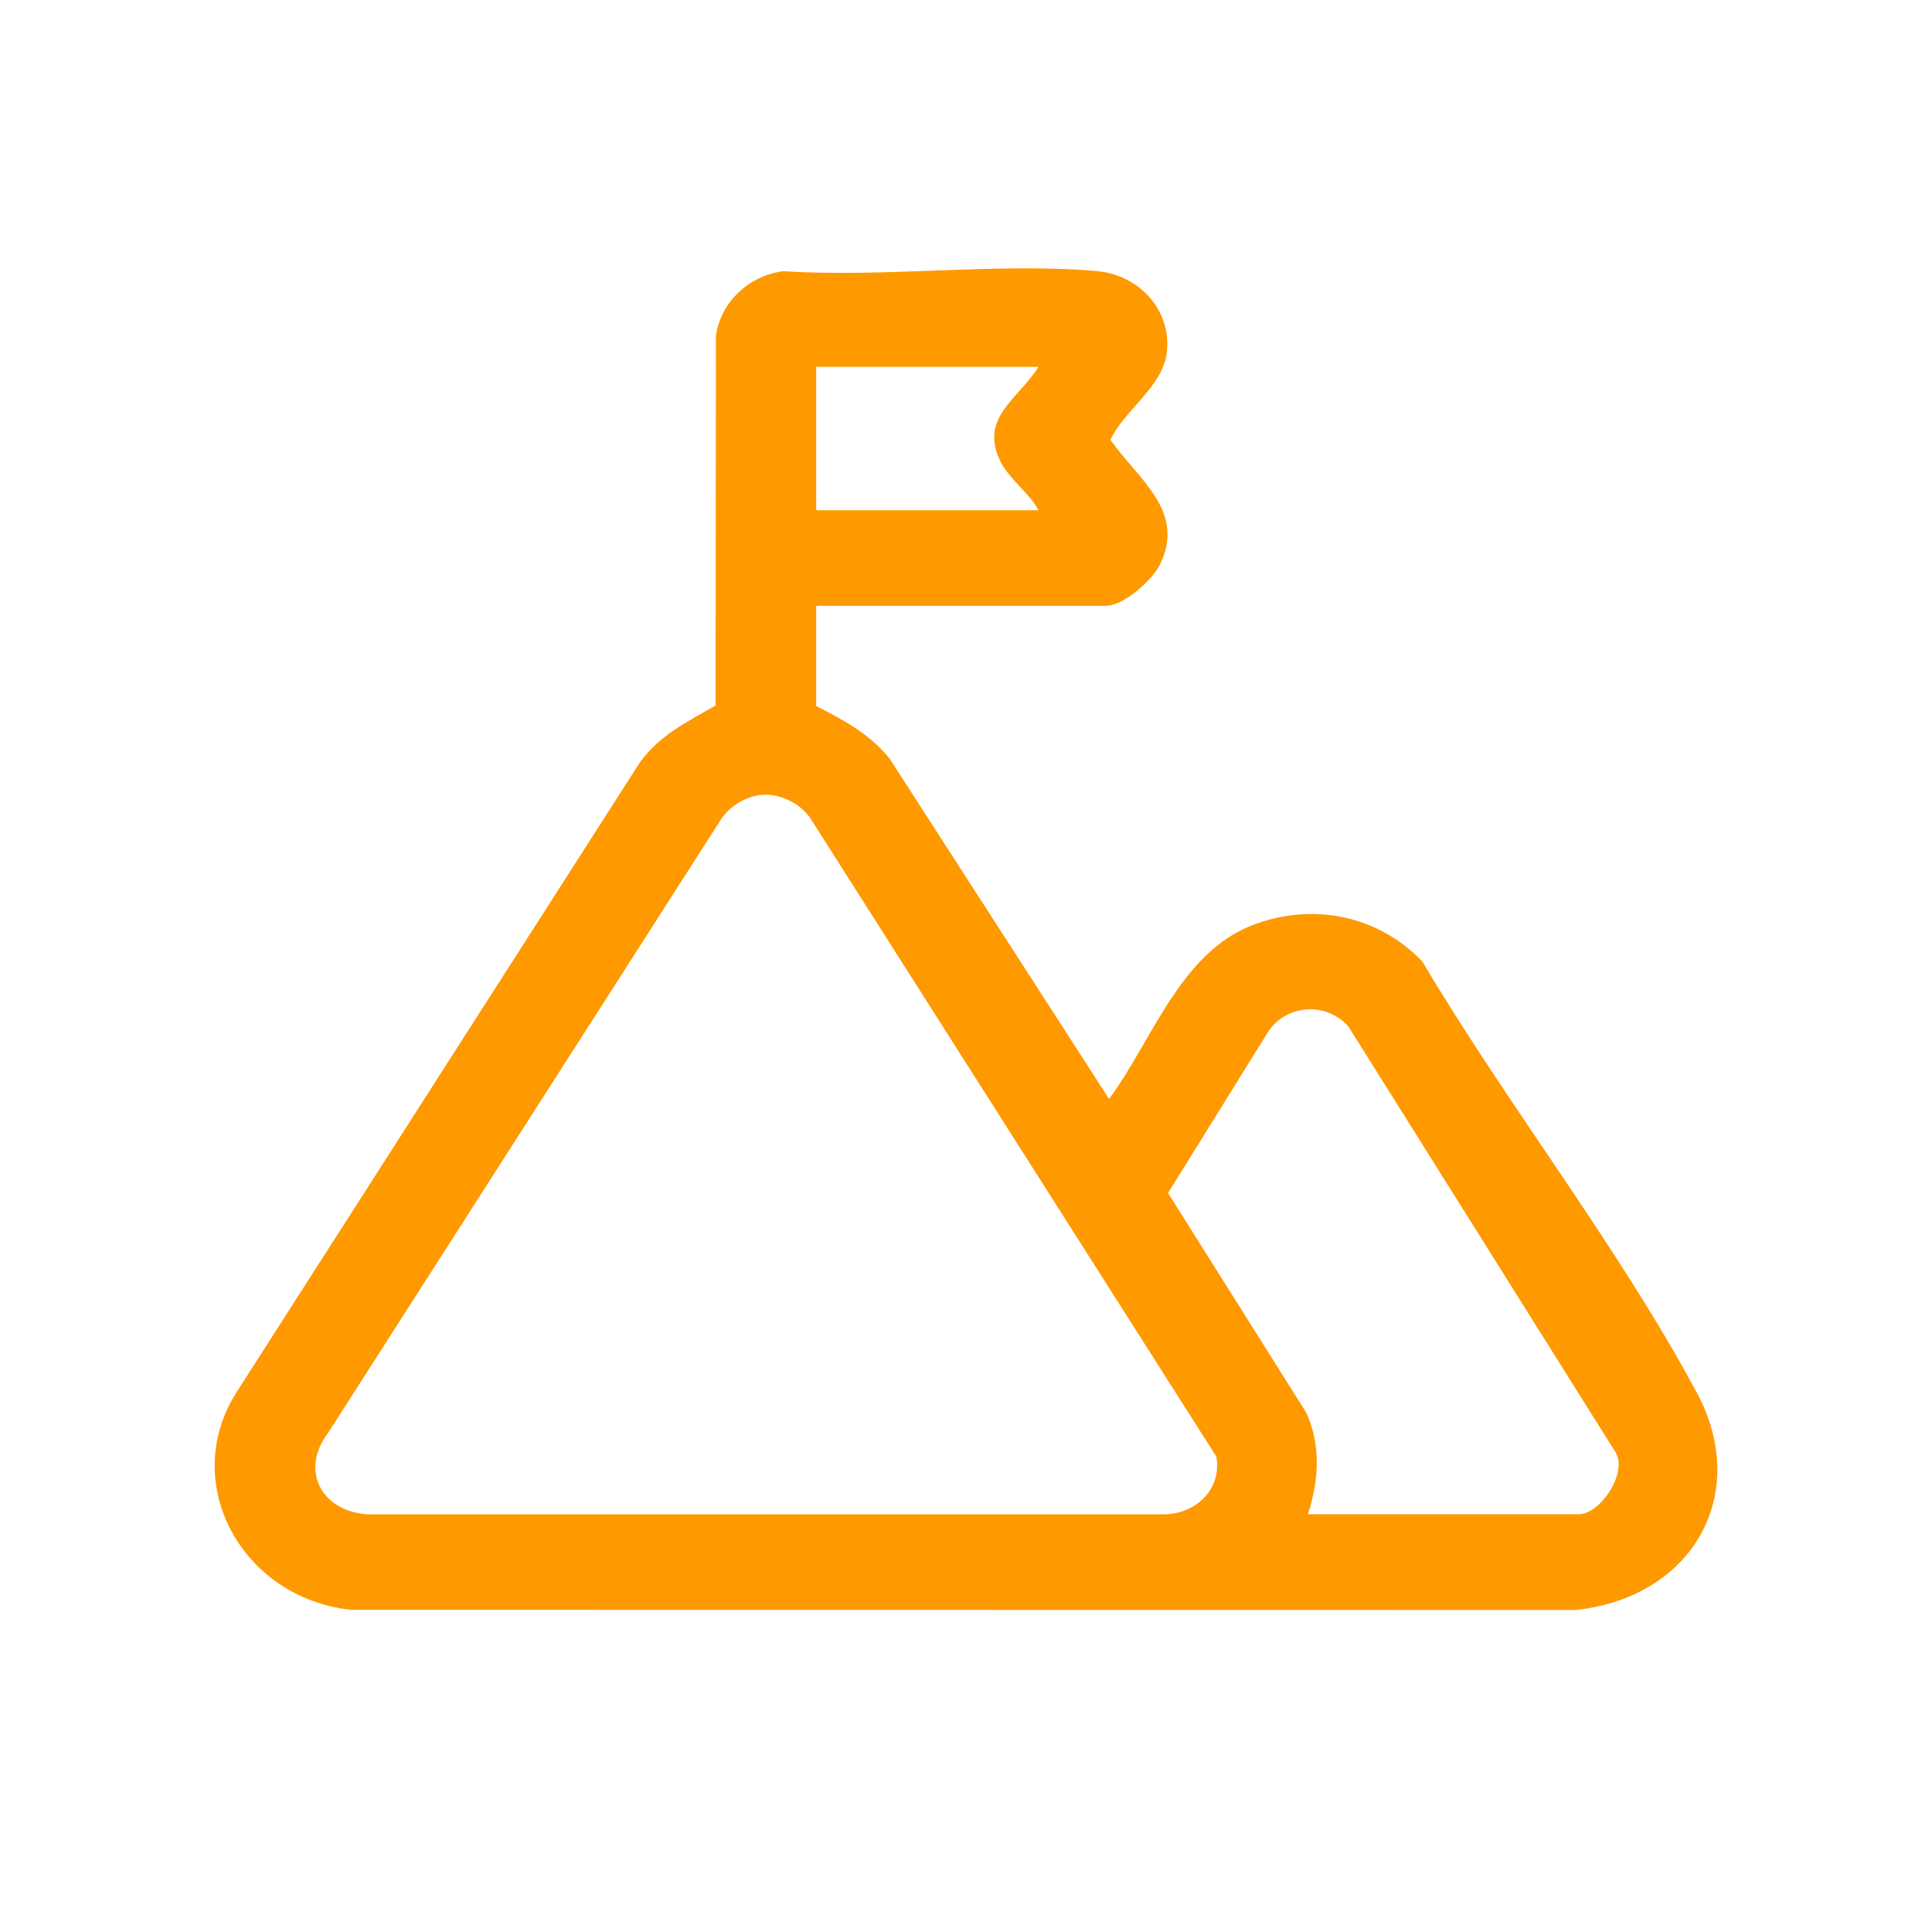 <svg width="48" height="48" viewBox="0 0 48 48" fill="none" xmlns="http://www.w3.org/2000/svg">
<path d="M20.278 15.053V17.54C20.98 17.903 21.599 18.229 22.101 18.846L27.554 27.302C28.611 25.889 29.313 23.676 31.12 22.984C32.631 22.406 34.24 22.749 35.337 23.887C37.441 27.438 40.22 30.99 42.158 34.602C43.507 37.116 42.06 39.686 39.152 40L8.724 39.996C6.024 39.71 4.443 36.864 5.869 34.602L15.903 18.934C16.392 18.263 17.07 17.934 17.776 17.528L17.788 8.334C17.907 7.509 18.596 6.852 19.461 6.737C21.967 6.903 24.778 6.519 27.247 6.734C28.323 6.828 29.123 7.738 28.987 8.772C28.877 9.62 27.919 10.205 27.589 10.928C28.278 11.909 29.472 12.699 28.817 14.029C28.632 14.407 27.918 15.051 27.477 15.051H20.278V15.053ZM25.804 9.114H20.278V12.677H25.804C25.573 12.253 25.065 11.889 24.856 11.465C24.324 10.38 25.284 9.93 25.804 9.113V9.114ZM18.939 19.746C18.504 19.779 18.069 20.07 17.865 20.433L8.155 35.594C7.467 36.491 7.937 37.523 9.109 37.623H28.958C29.765 37.59 30.358 36.954 30.22 36.189L20.171 20.389C19.945 19.996 19.41 19.71 18.938 19.746H18.939ZM32.495 37.62H39.226C39.762 37.62 40.45 36.58 40.138 36.082L33.495 25.495C32.941 24.894 32.002 24.949 31.527 25.601L29.02 29.641L32.455 35.099C32.824 35.927 32.768 36.774 32.495 37.621V37.62Z" fill="#FF9900"/>
</svg>
